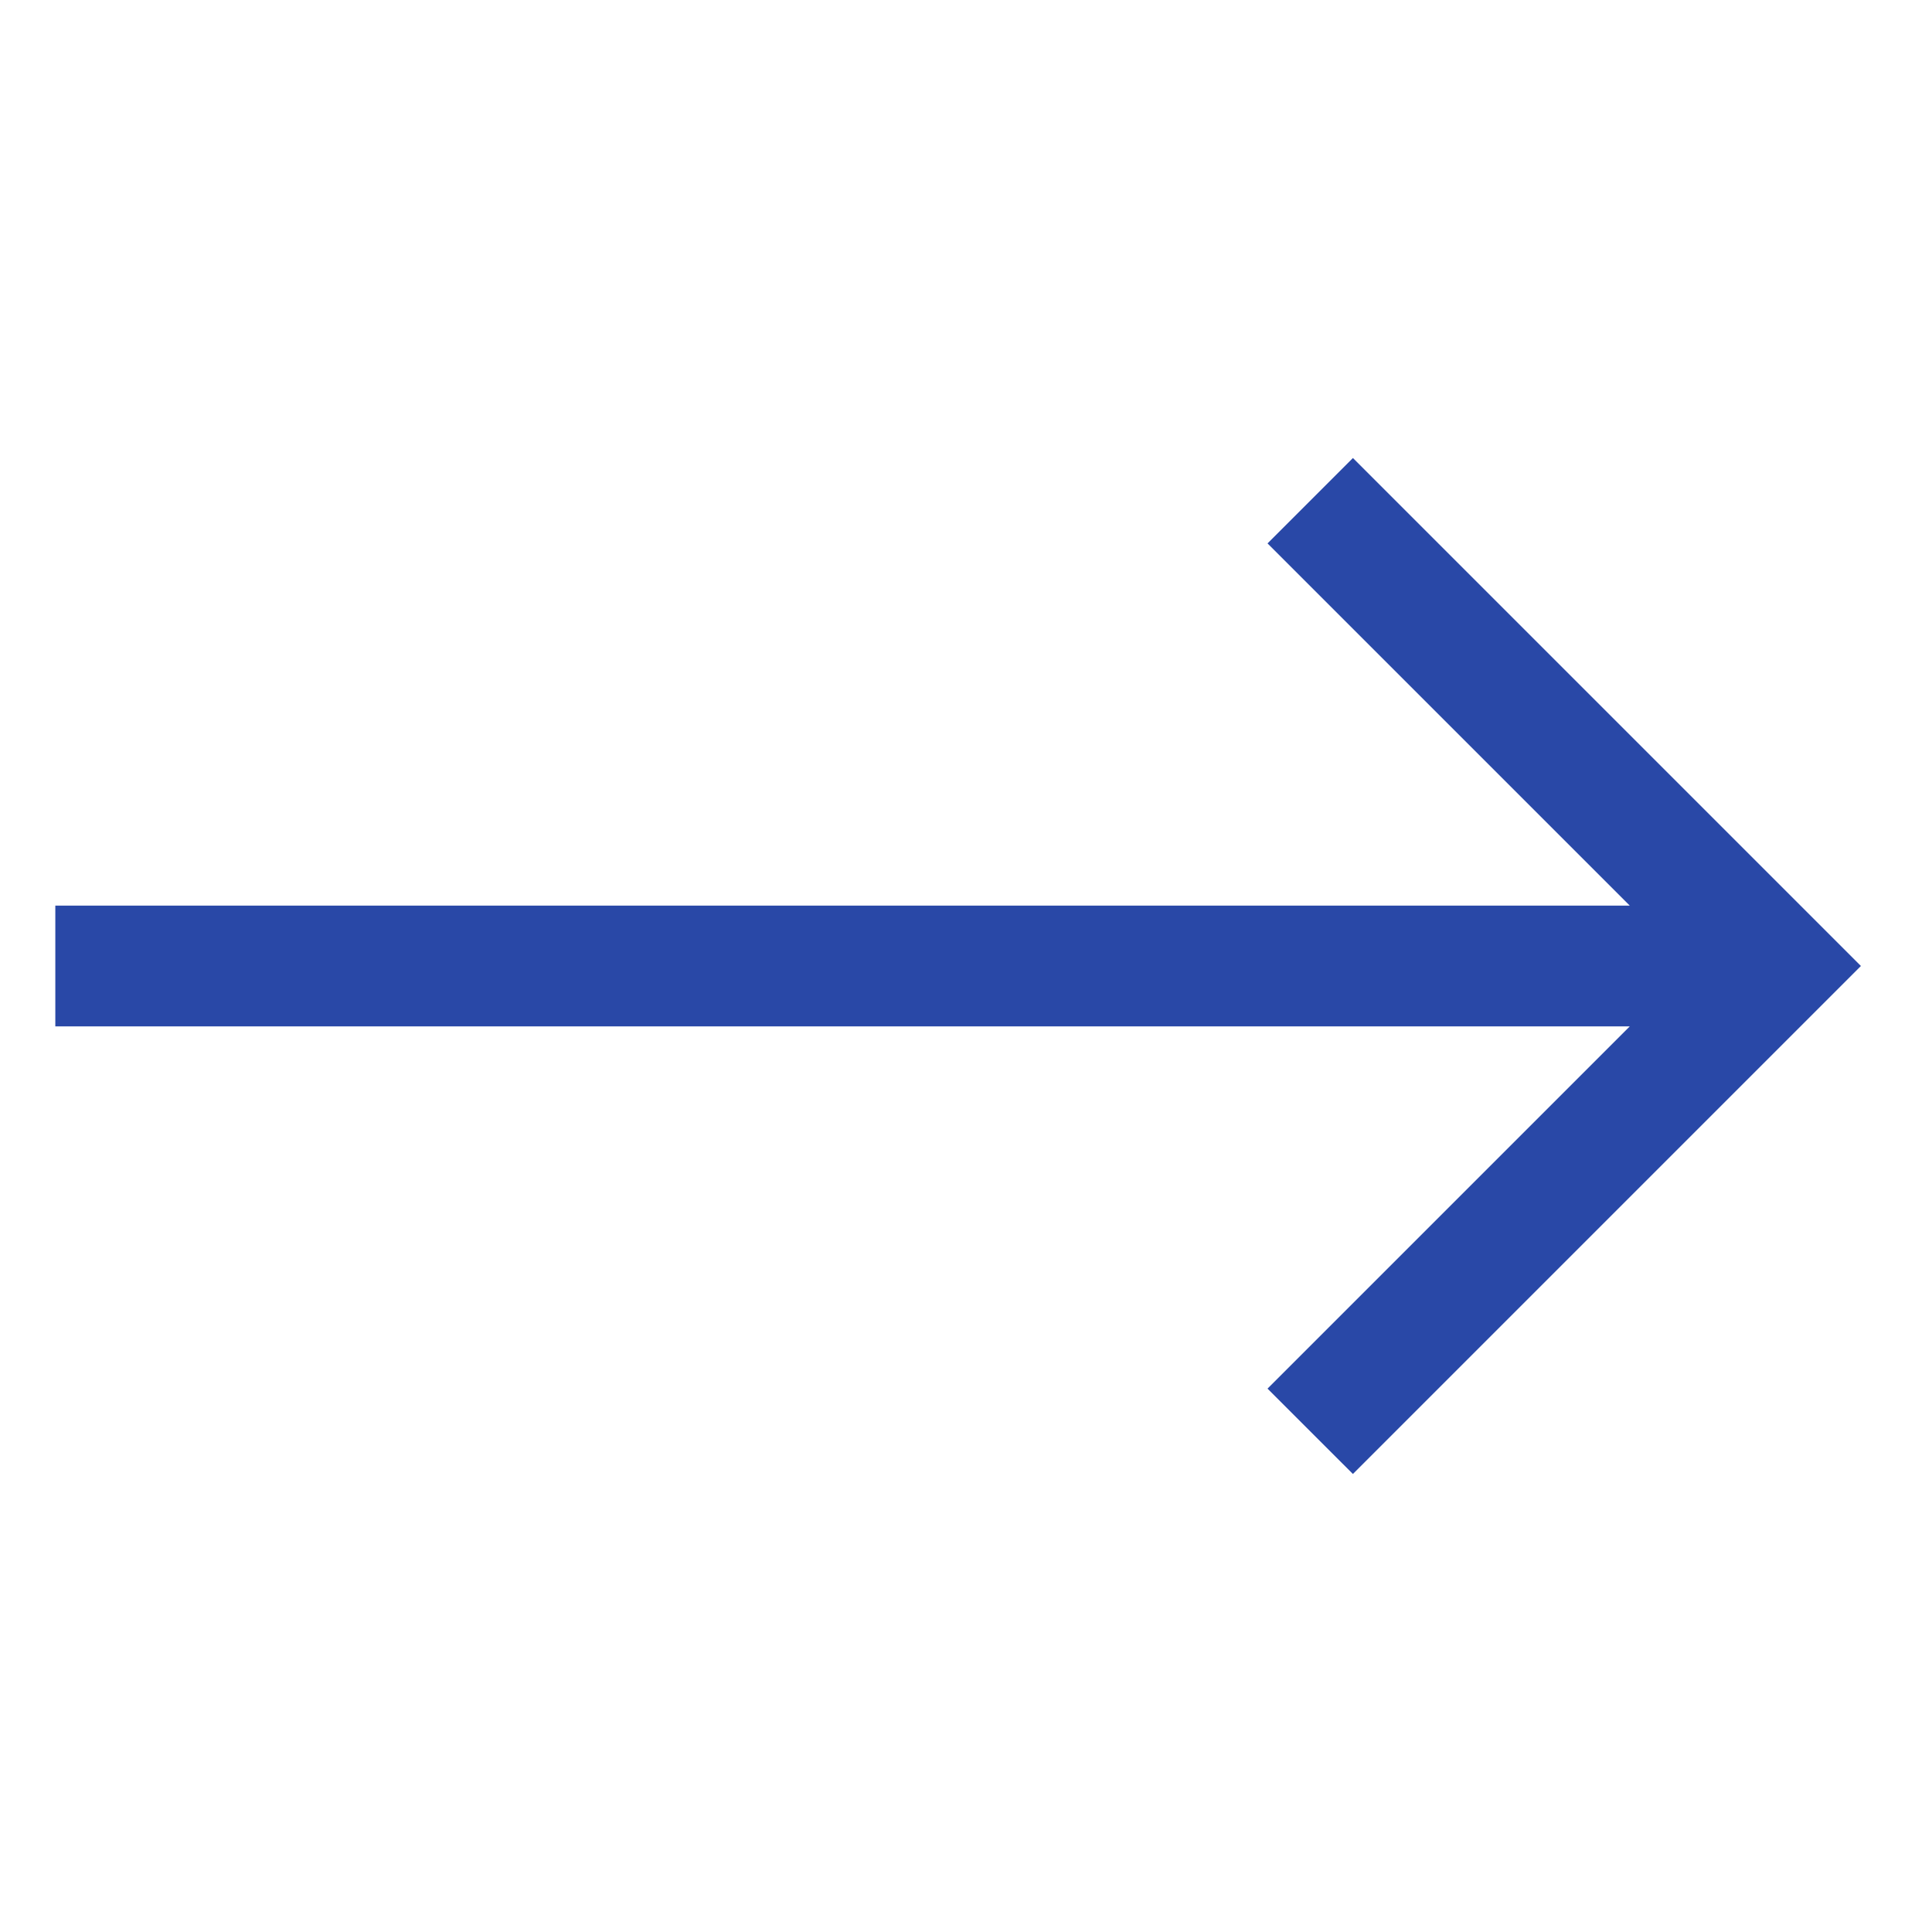 <svg width="60" height="60" viewBox="0 0 60 60" fill="none" xmlns="http://www.w3.org/2000/svg">
<g id="cil:arrow-left">
<path id="Vector" d="M1.718 31.875L50.614 31.875L39.364 43.125L42.016 45.776L57.792 30L42.016 14.224L39.364 16.876L50.614 28.125L1.718 28.125V31.875Z" fill="#2948A7"/>
</g>
</svg>
